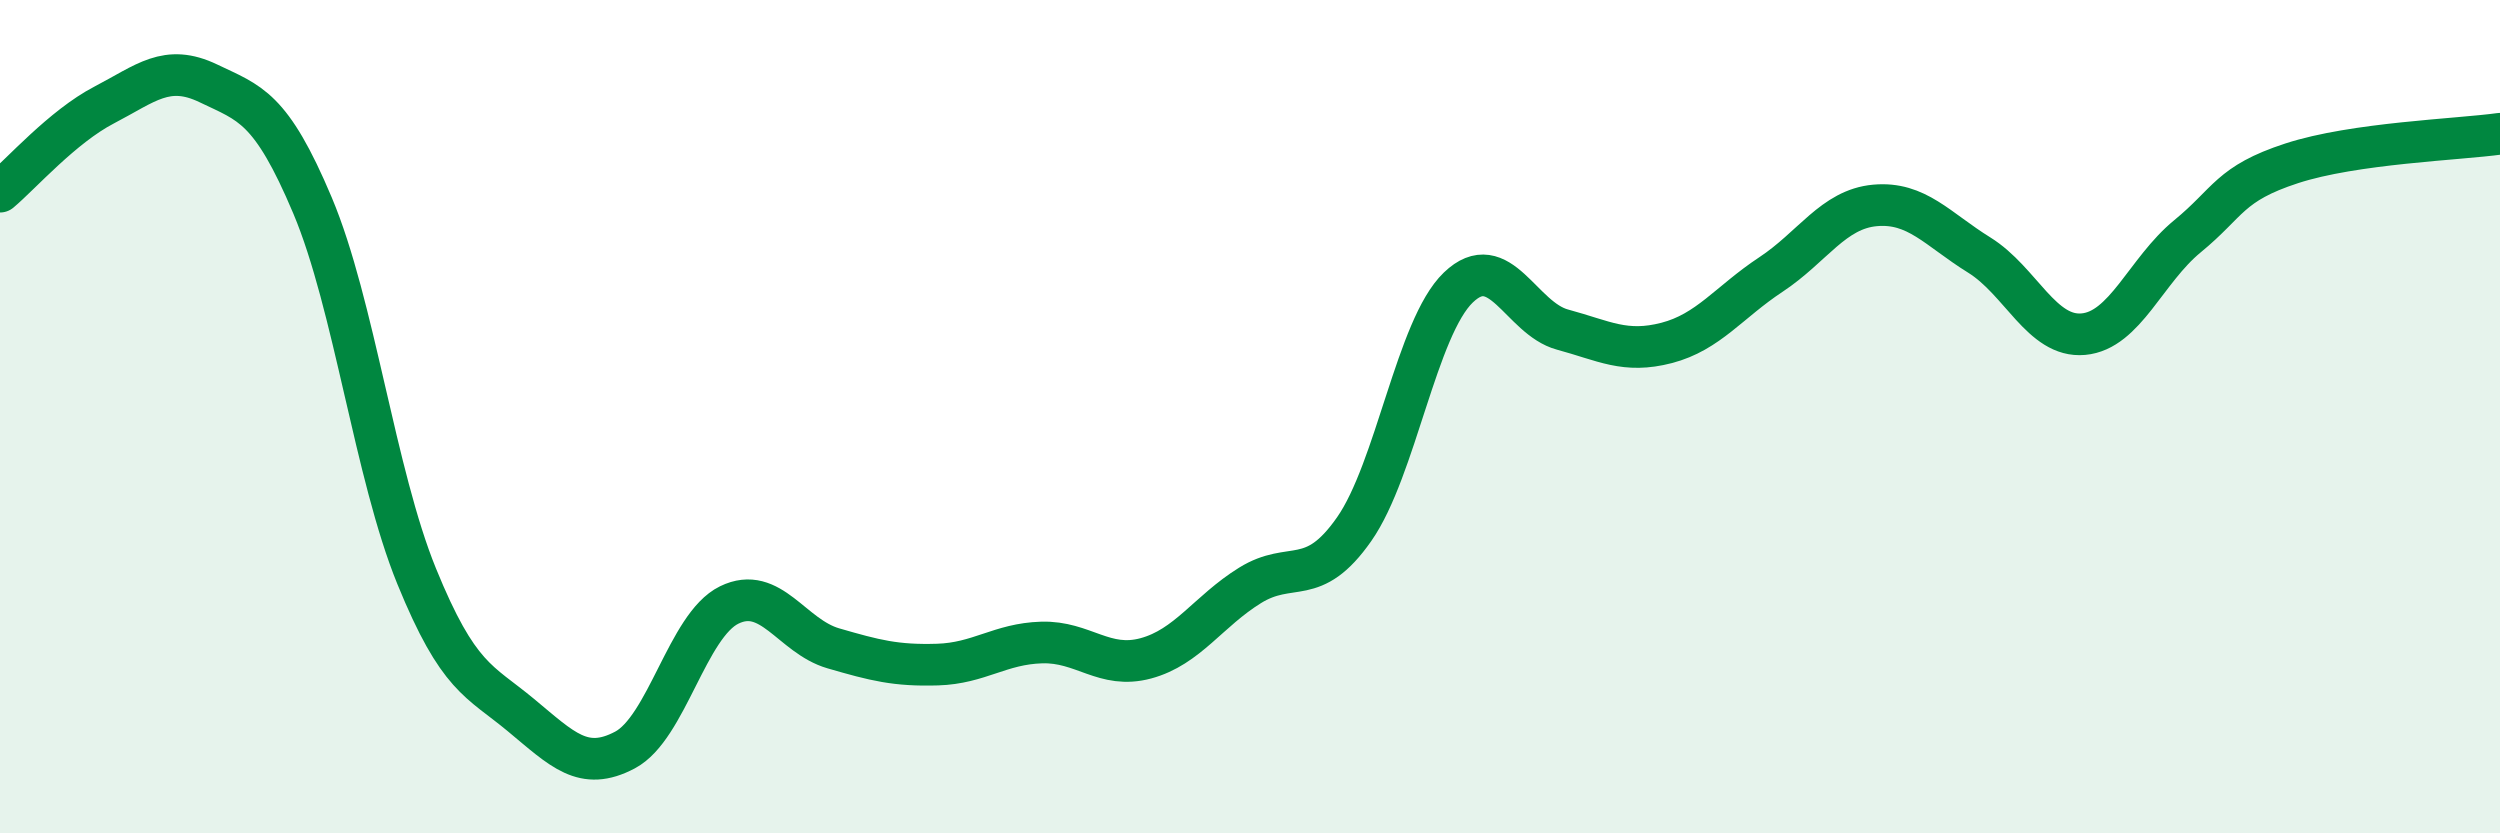 
    <svg width="60" height="20" viewBox="0 0 60 20" xmlns="http://www.w3.org/2000/svg">
      <path
        d="M 0,4.6 C 0.5,4.18 1.5,3.04 2.5,2.52 C 3.5,2 4,1.52 5,2 C 6,2.48 6.5,2.56 7.5,4.93 C 8.5,7.3 9,11.38 10,13.83 C 11,16.28 11.5,16.33 12.5,17.16 C 13.5,17.99 14,18.53 15,18 C 16,17.47 16.5,15.01 17.5,14.52 C 18.5,14.03 19,15.27 20,15.56 C 21,15.85 21.5,15.98 22.5,15.95 C 23.5,15.92 24,15.45 25,15.42 C 26,15.39 26.5,16.07 27.5,15.8 C 28.5,15.53 29,14.67 30,14.05 C 31,13.43 31.5,14.13 32.5,12.7 C 33.5,11.27 34,7.86 35,6.9 C 36,5.94 36.5,7.64 37.5,7.91 C 38.5,8.18 39,8.49 40,8.23 C 41,7.97 41.5,7.25 42.5,6.59 C 43.5,5.93 44,5.02 45,4.93 C 46,4.84 46.5,5.5 47.5,6.12 C 48.5,6.74 49,8.11 50,8.02 C 51,7.93 51.5,6.49 52.5,5.67 C 53.5,4.85 53.5,4.41 55,3.92 C 56.5,3.43 59,3.35 60,3.21L60 20L0 20Z"
        fill="#008740"
        opacity="0.1"
        stroke-linecap="round"
        stroke-linejoin="round"
      />
      <path
        d="M 0,4.6 C 0.5,4.18 1.5,3.04 2.5,2.52 C 3.5,2 4,1.52 5,2 C 6,2.48 6.5,2.56 7.5,4.93 C 8.5,7.3 9,11.38 10,13.83 C 11,16.28 11.5,16.33 12.5,17.16 C 13.5,17.99 14,18.53 15,18 C 16,17.47 16.5,15.01 17.5,14.52 C 18.5,14.03 19,15.27 20,15.56 C 21,15.85 21.5,15.98 22.5,15.95 C 23.5,15.92 24,15.45 25,15.42 C 26,15.39 26.5,16.07 27.5,15.8 C 28.5,15.53 29,14.67 30,14.05 C 31,13.43 31.5,14.13 32.5,12.7 C 33.5,11.27 34,7.86 35,6.9 C 36,5.94 36.5,7.64 37.5,7.91 C 38.5,8.18 39,8.49 40,8.23 C 41,7.97 41.5,7.25 42.5,6.59 C 43.5,5.93 44,5.02 45,4.93 C 46,4.84 46.5,5.5 47.5,6.12 C 48.5,6.74 49,8.11 50,8.02 C 51,7.93 51.5,6.49 52.5,5.67 C 53.5,4.85 53.5,4.41 55,3.92 C 56.5,3.43 59,3.35 60,3.21"
        stroke="#008740"
        stroke-width="1"
        fill="none"
        stroke-linecap="round"
        stroke-linejoin="round"
      />
    </svg>
  